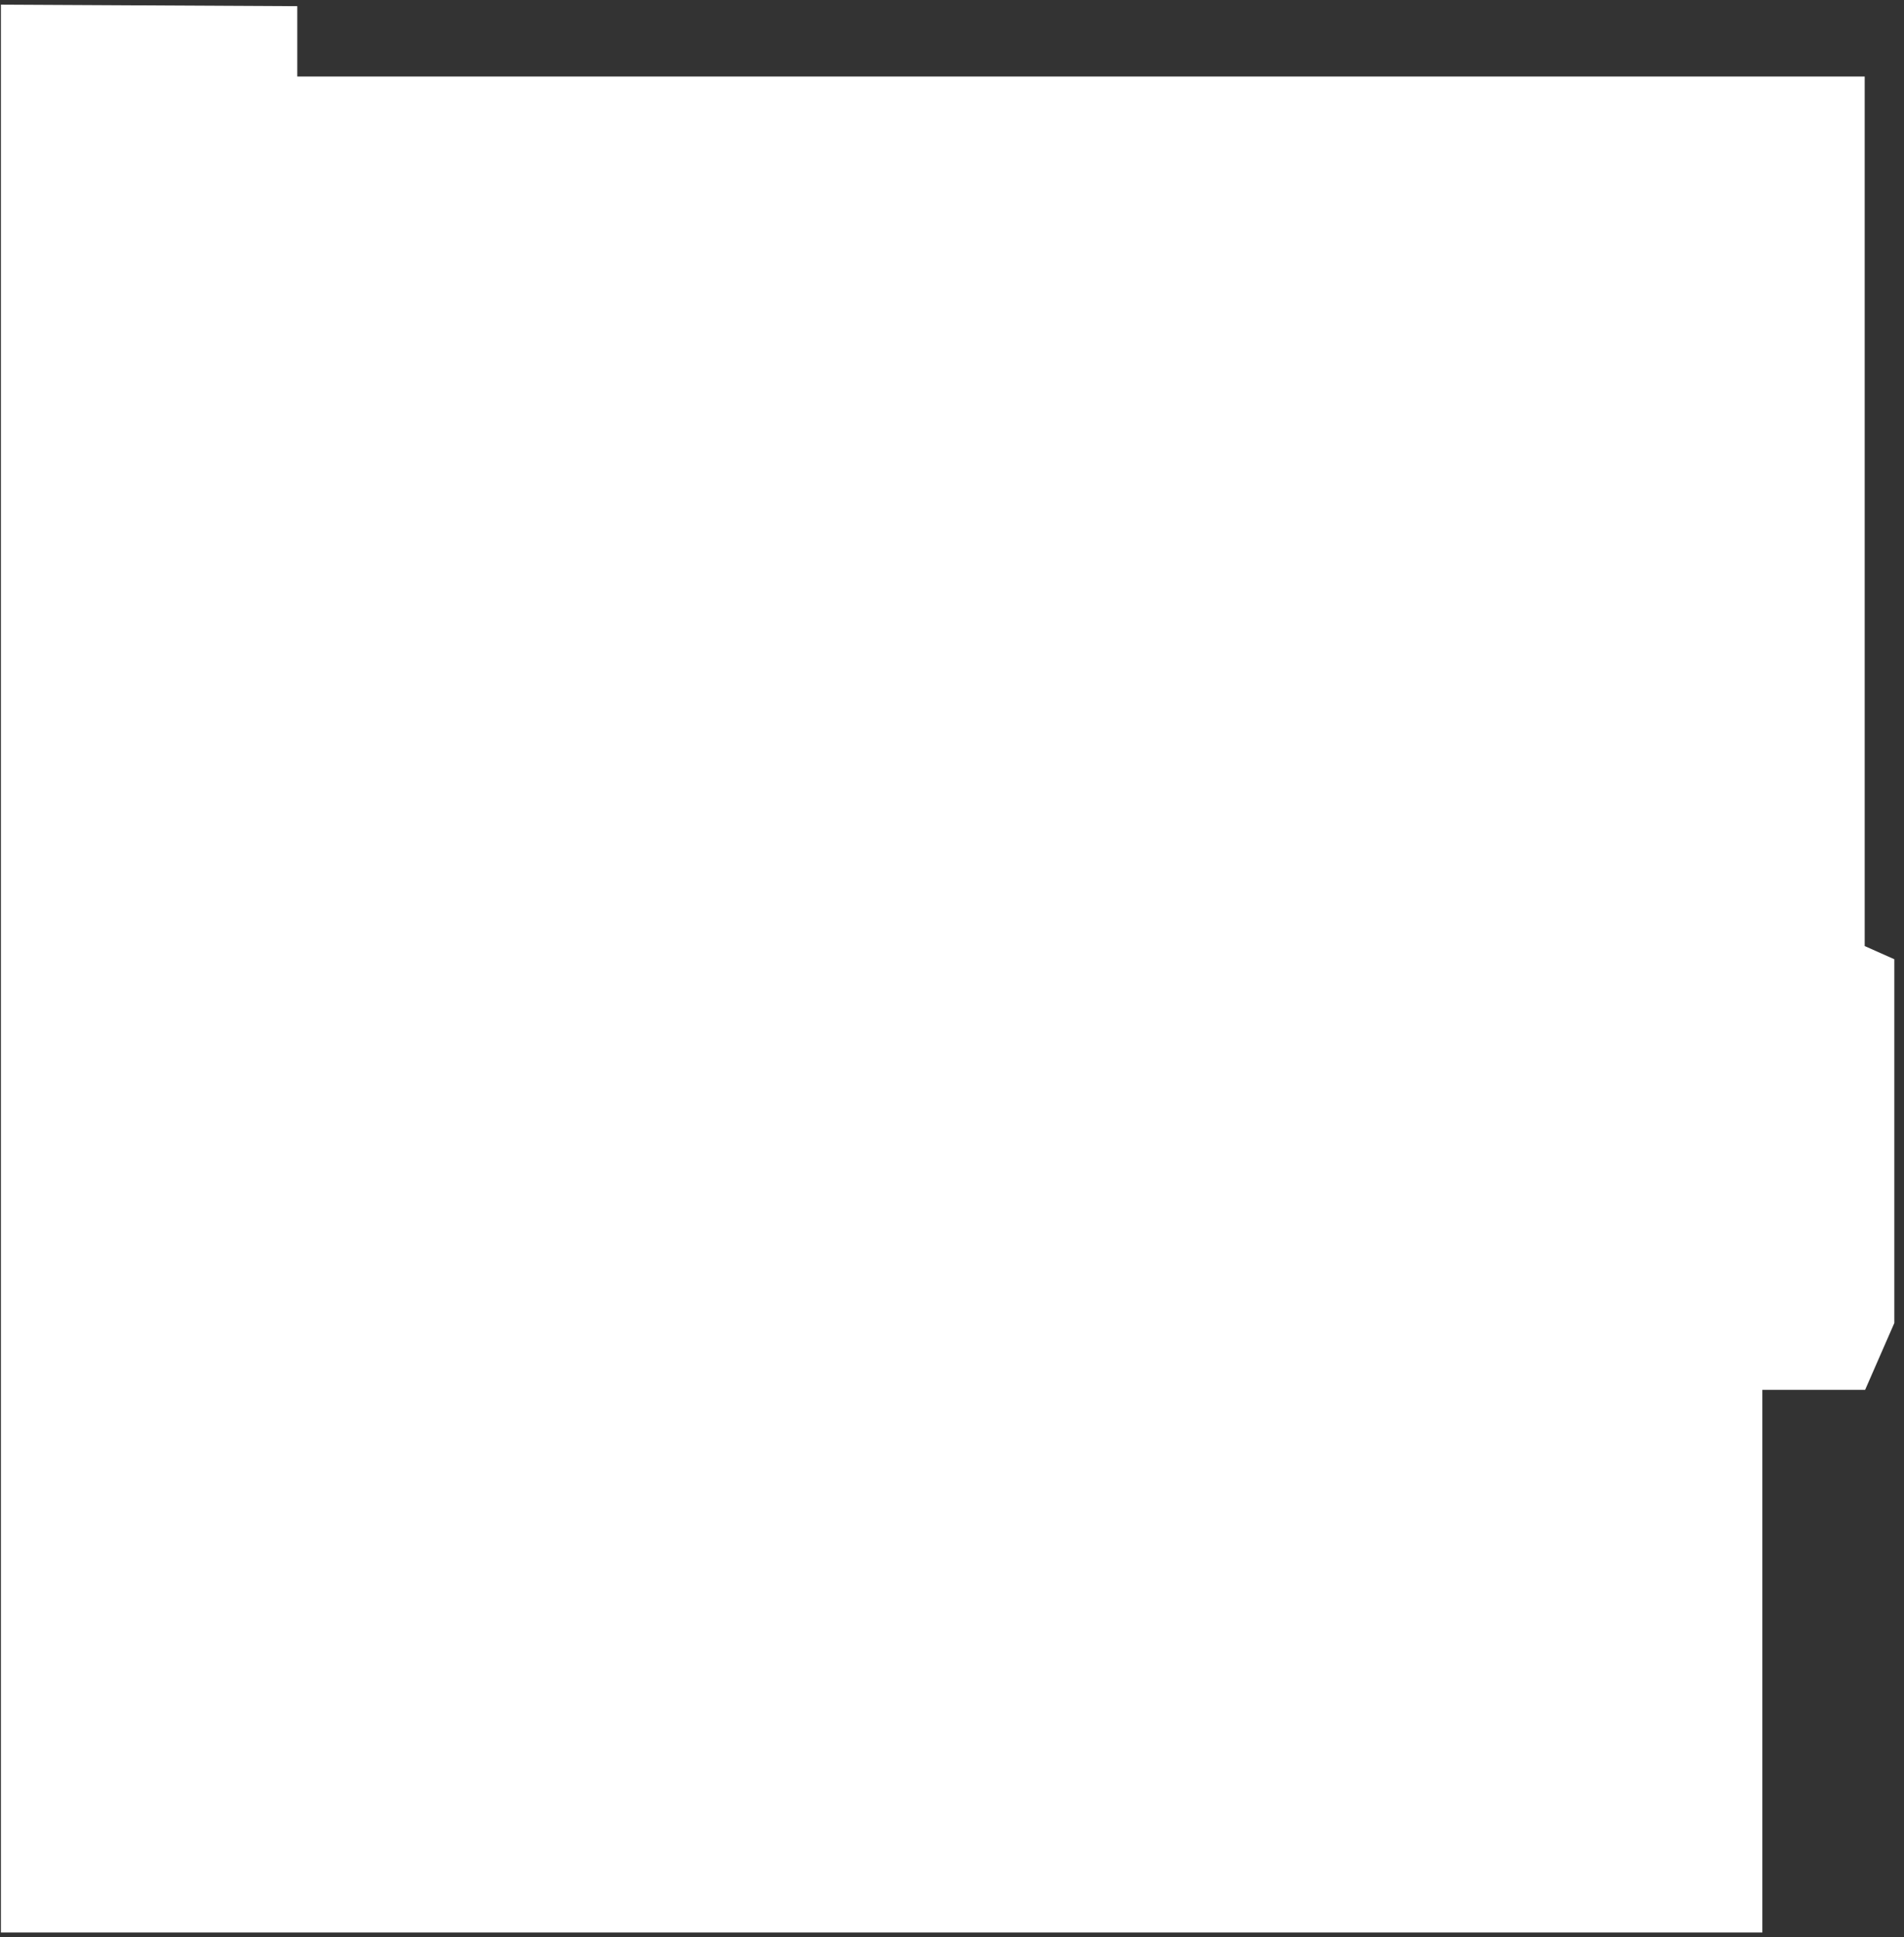 <svg width="116" height="118" viewBox="0 0 116 118" fill="none" xmlns="http://www.w3.org/2000/svg">
<rect x="0" y="0" width="116" height="118" fill="#333333" stroke="none"/>
<path d="M0.056 0.282V117.724H107.373V84.664H113.632L115.411 80.594V58.434L113.605 57.63V4.661H18.112V0.376L0.056 0.282Z" fill="white"/>
</svg>

